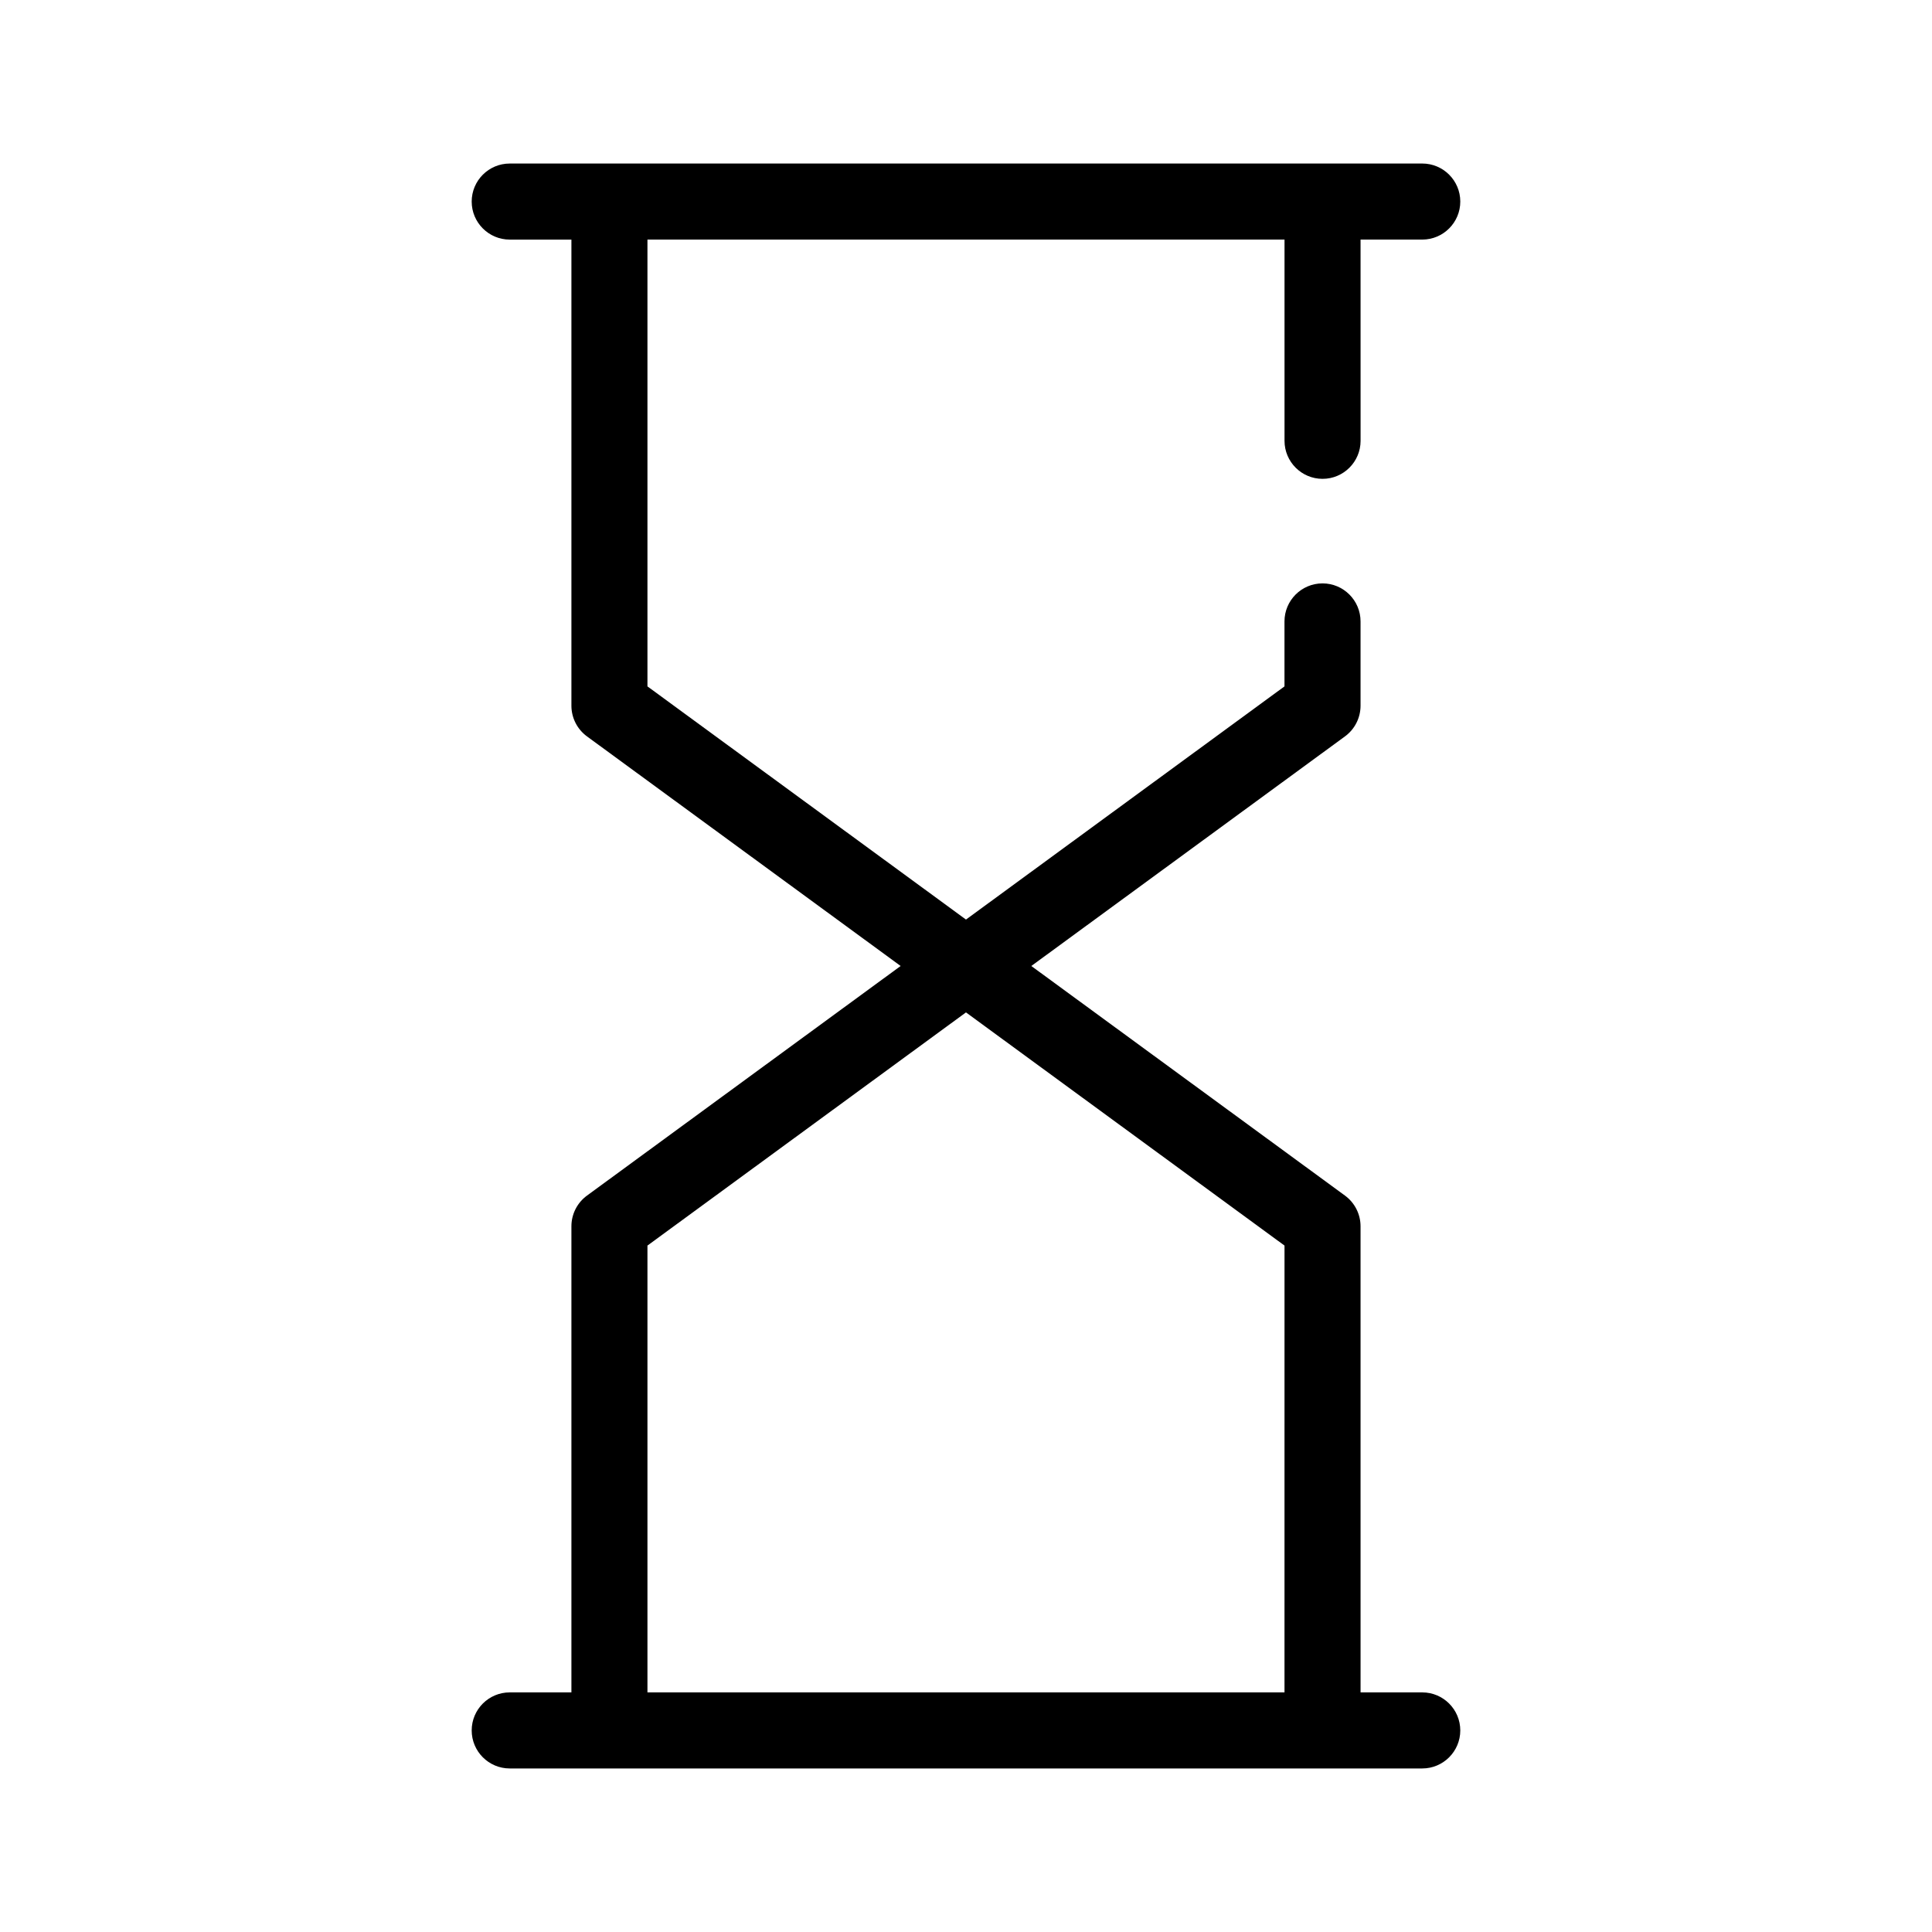 <?xml version="1.0" encoding="UTF-8"?>
<!-- Uploaded to: ICON Repo, www.svgrepo.com, Generator: ICON Repo Mixer Tools -->
<svg fill="#000000" width="800px" height="800px" version="1.1" viewBox="144 144 512 512" xmlns="http://www.w3.org/2000/svg">
 <path d="m520.91 592.5h-16.348l-0.004-123.52c0-3.215-1.531-6.231-4.121-8.133l-83.129-60.848 83.129-60.852c2.594-1.898 4.121-4.922 4.121-8.133v-22.332c0-5.562-4.516-10.078-10.078-10.078s-10.078 4.516-10.078 10.078v17.219l-84.406 61.793-84.414-61.793v-118.41h168.83v53.328c0 5.562 4.516 10.078 10.078 10.078s10.078-4.516 10.078-10.078l-0.008-53.328h16.352c5.562 0 10.078-4.516 10.078-10.078s-4.516-10.078-10.078-10.078l-241.83 0.004c-5.562 0-10.078 4.516-10.078 10.078s4.516 10.078 10.078 10.078h16.348v123.52c0 3.215 1.531 6.231 4.121 8.133l83.129 60.848-83.129 60.852c-2.594 1.898-4.121 4.922-4.121 8.133v123.52h-16.348c-5.562 0-10.078 4.516-10.078 10.078s4.516 10.078 10.078 10.078h241.83c5.562 0 10.078-4.516 10.078-10.078-0.004-5.562-4.516-10.078-10.078-10.078zm-205.33 0v-118.41l84.414-61.793 84.414 61.793-0.004 118.41z"/>
</svg>